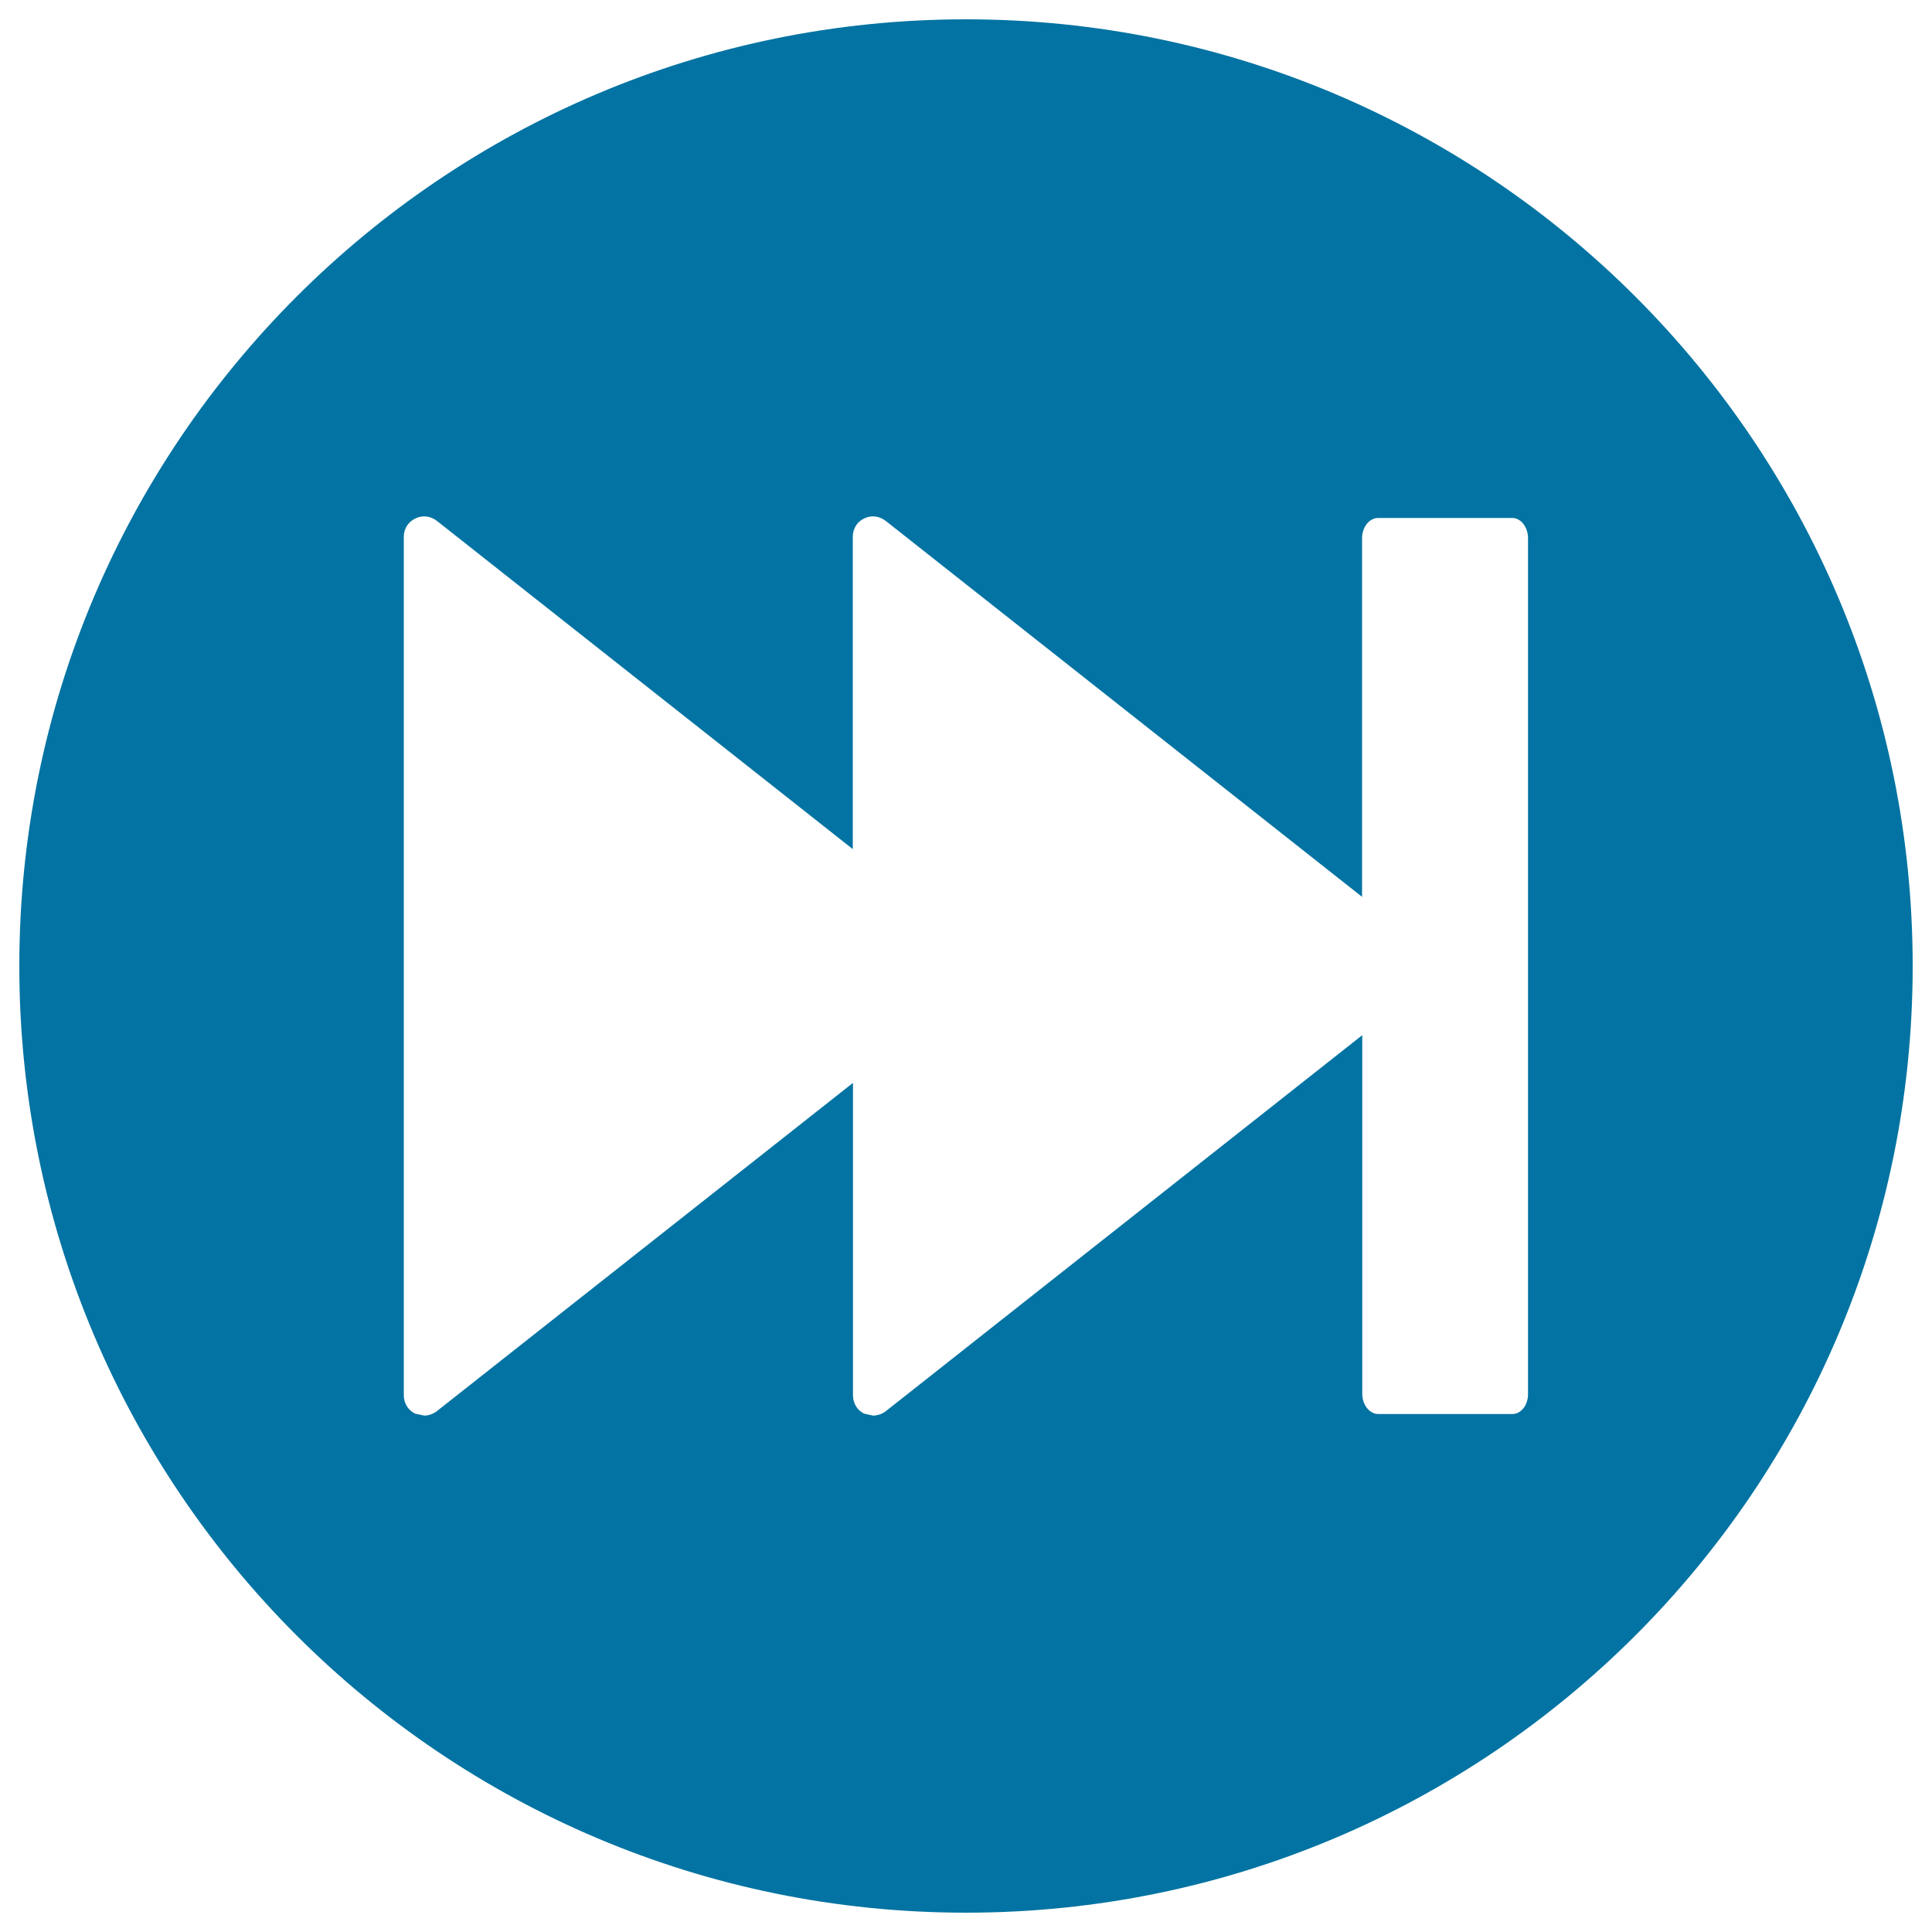 <svg xmlns="http://www.w3.org/2000/svg" viewBox="0 0 1000 1000" style="fill:#0273a2">
<title>Fast Forward Button SVG icon</title>
<g><g id="c136_player"><path d="M500,10C229.4,10,10,229.4,10,500c0,270.7,219.4,490,490,490s490-219.3,490-490C990,229.4,770.6,10,500,10z M782.8,731.9h-69.4c-4.5,0-8.3-4.7-8.3-10.5V535.8L458.4,730.5c-1.9,1.4-4.2,2.2-6.6,2.2l-4.5-1c-3.6-1.7-5.8-5.4-5.8-9.5V560.5L226,730.5c-1.9,1.4-4.2,2.2-6.5,2.2l-4.6-1c-3.6-1.7-5.9-5.4-5.9-9.5V277.8c0-4.1,2.3-7.7,5.9-9.4c3.7-1.9,7.9-1.3,11.1,1.1l215.4,170V277.8c0-4.1,2.2-7.7,5.8-9.4c3.7-1.9,7.9-1.3,11.1,1.1l246.7,194.7V278.6c0-5.7,3.7-10.5,8.3-10.5h69.4c4.6,0,8.2,4.8,8.2,10.5v442.8C791,727.1,787.4,731.9,782.8,731.9z"/></g></g>
</svg>